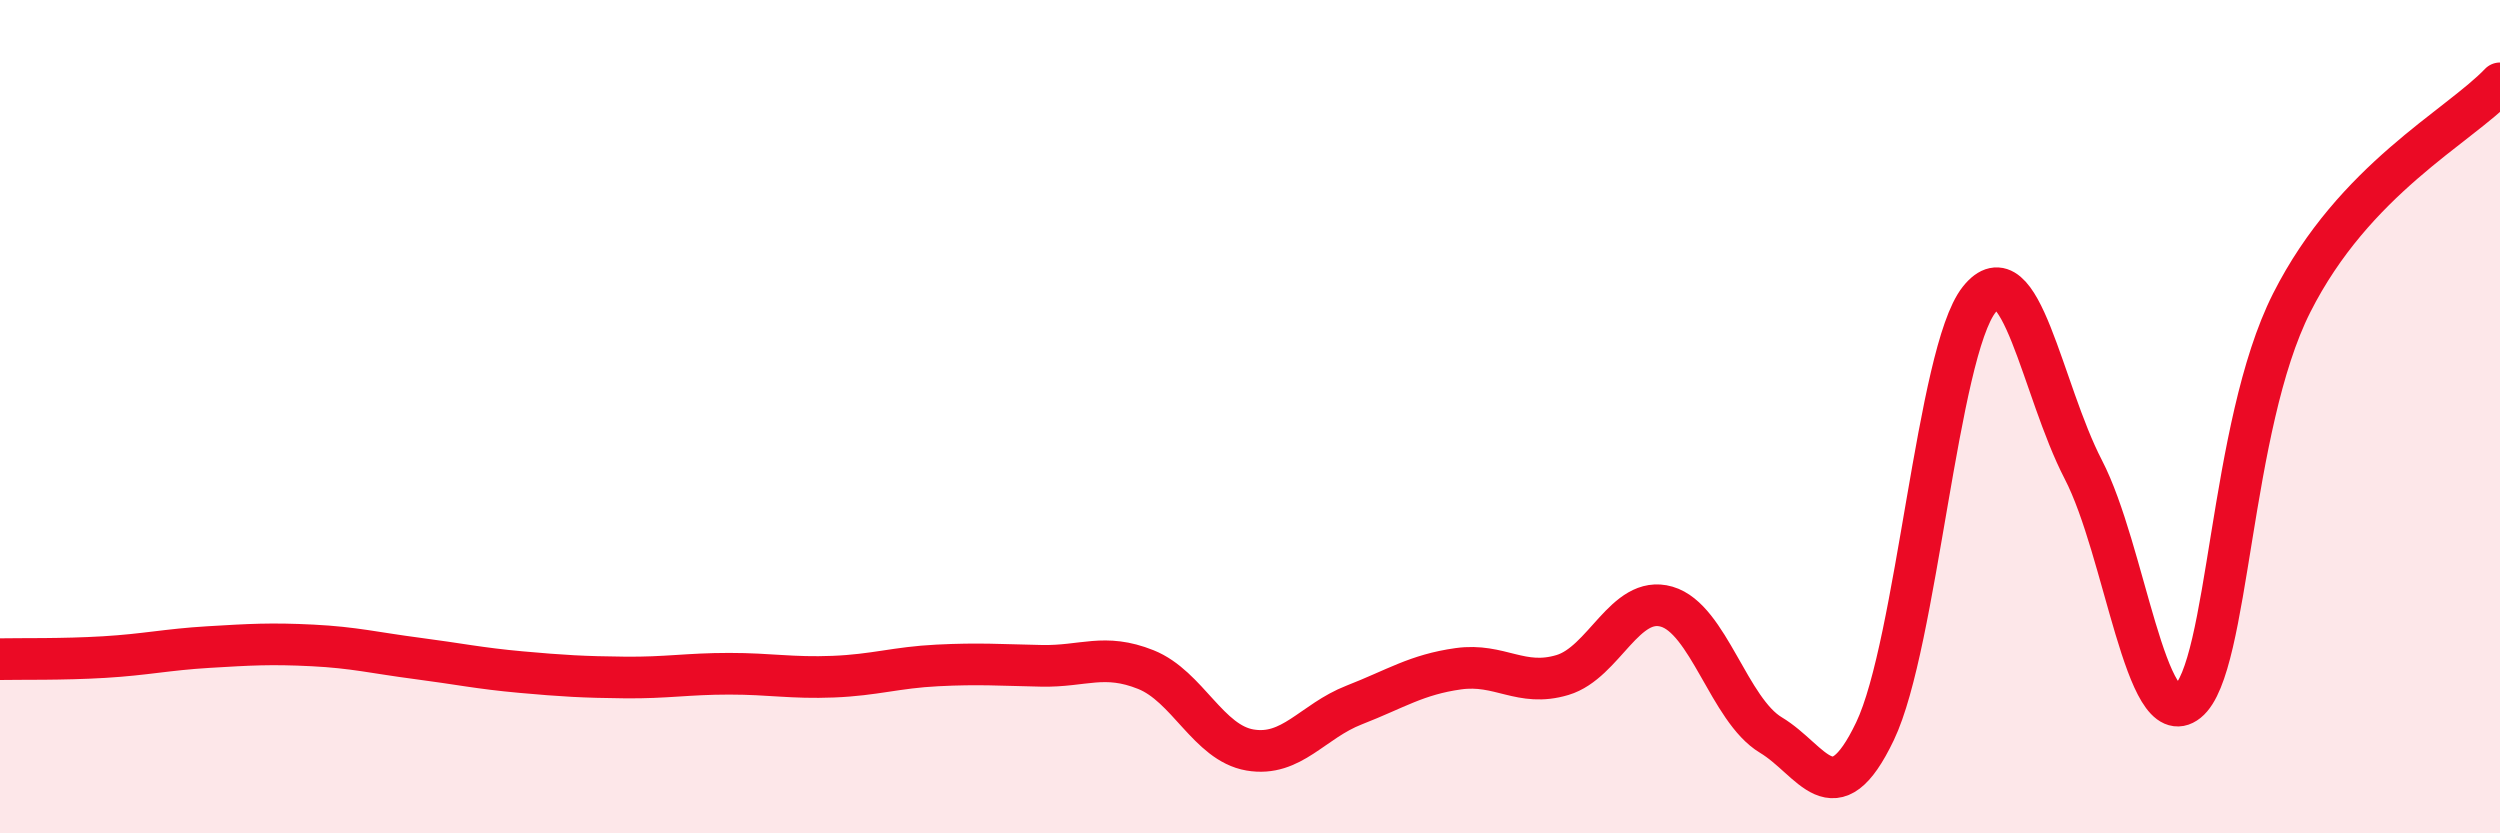 
    <svg width="60" height="20" viewBox="0 0 60 20" xmlns="http://www.w3.org/2000/svg">
      <path
        d="M 0,15.82 C 0.5,15.81 1.5,15.83 2.5,15.77 C 3.5,15.71 4,15.59 5,15.53 C 6,15.47 6.5,15.44 7.5,15.49 C 8.5,15.54 9,15.67 10,15.8 C 11,15.93 11.5,16.04 12.5,16.13 C 13.5,16.22 14,16.25 15,16.26 C 16,16.27 16.5,16.17 17.5,16.17 C 18.5,16.17 19,16.28 20,16.24 C 21,16.2 21.5,16.02 22.5,15.97 C 23.5,15.92 24,15.96 25,15.98 C 26,16 26.5,15.67 27.5,16.07 C 28.5,16.47 29,17.83 30,18 C 31,18.17 31.5,17.31 32.5,16.92 C 33.5,16.53 34,16.19 35,16.05 C 36,15.91 36.5,16.5 37.5,16.2 C 38.5,15.9 39,14.27 40,14.56 C 41,14.85 41.5,17.04 42.5,17.64 C 43.5,18.24 44,19.64 45,17.55 C 46,15.46 46.5,8.45 47.5,7.19 C 48.5,5.93 49,9.34 50,11.27 C 51,13.2 51.5,17.64 52.5,16.84 C 53.5,16.04 53.5,10.24 55,7.27 C 56.5,4.3 59,3.05 60,2L60 20L0 20Z"
        fill="#EB0A25"
        opacity="0.1"
        stroke-linecap="round"
        stroke-linejoin="round"
      />
      <path
        d="M 0,15.82 C 0.5,15.81 1.5,15.83 2.5,15.77 C 3.5,15.71 4,15.59 5,15.53 C 6,15.47 6.5,15.44 7.5,15.49 C 8.5,15.54 9,15.67 10,15.8 C 11,15.93 11.5,16.04 12.5,16.13 C 13.5,16.22 14,16.25 15,16.26 C 16,16.27 16.5,16.17 17.5,16.17 C 18.5,16.17 19,16.28 20,16.24 C 21,16.2 21.5,16.02 22.5,15.97 C 23.5,15.92 24,15.96 25,15.98 C 26,16 26.5,15.67 27.5,16.07 C 28.5,16.47 29,17.83 30,18 C 31,18.17 31.5,17.31 32.5,16.92 C 33.5,16.53 34,16.19 35,16.05 C 36,15.91 36.5,16.5 37.5,16.2 C 38.5,15.9 39,14.27 40,14.56 C 41,14.85 41.5,17.04 42.5,17.64 C 43.5,18.24 44,19.64 45,17.55 C 46,15.46 46.5,8.45 47.5,7.19 C 48.5,5.93 49,9.34 50,11.27 C 51,13.2 51.5,17.64 52.5,16.84 C 53.5,16.04 53.5,10.24 55,7.27 C 56.5,4.3 59,3.05 60,2"
        stroke="#EB0A25"
        stroke-width="1"
        fill="none"
        stroke-linecap="round"
        stroke-linejoin="round"
      />
    </svg>
  